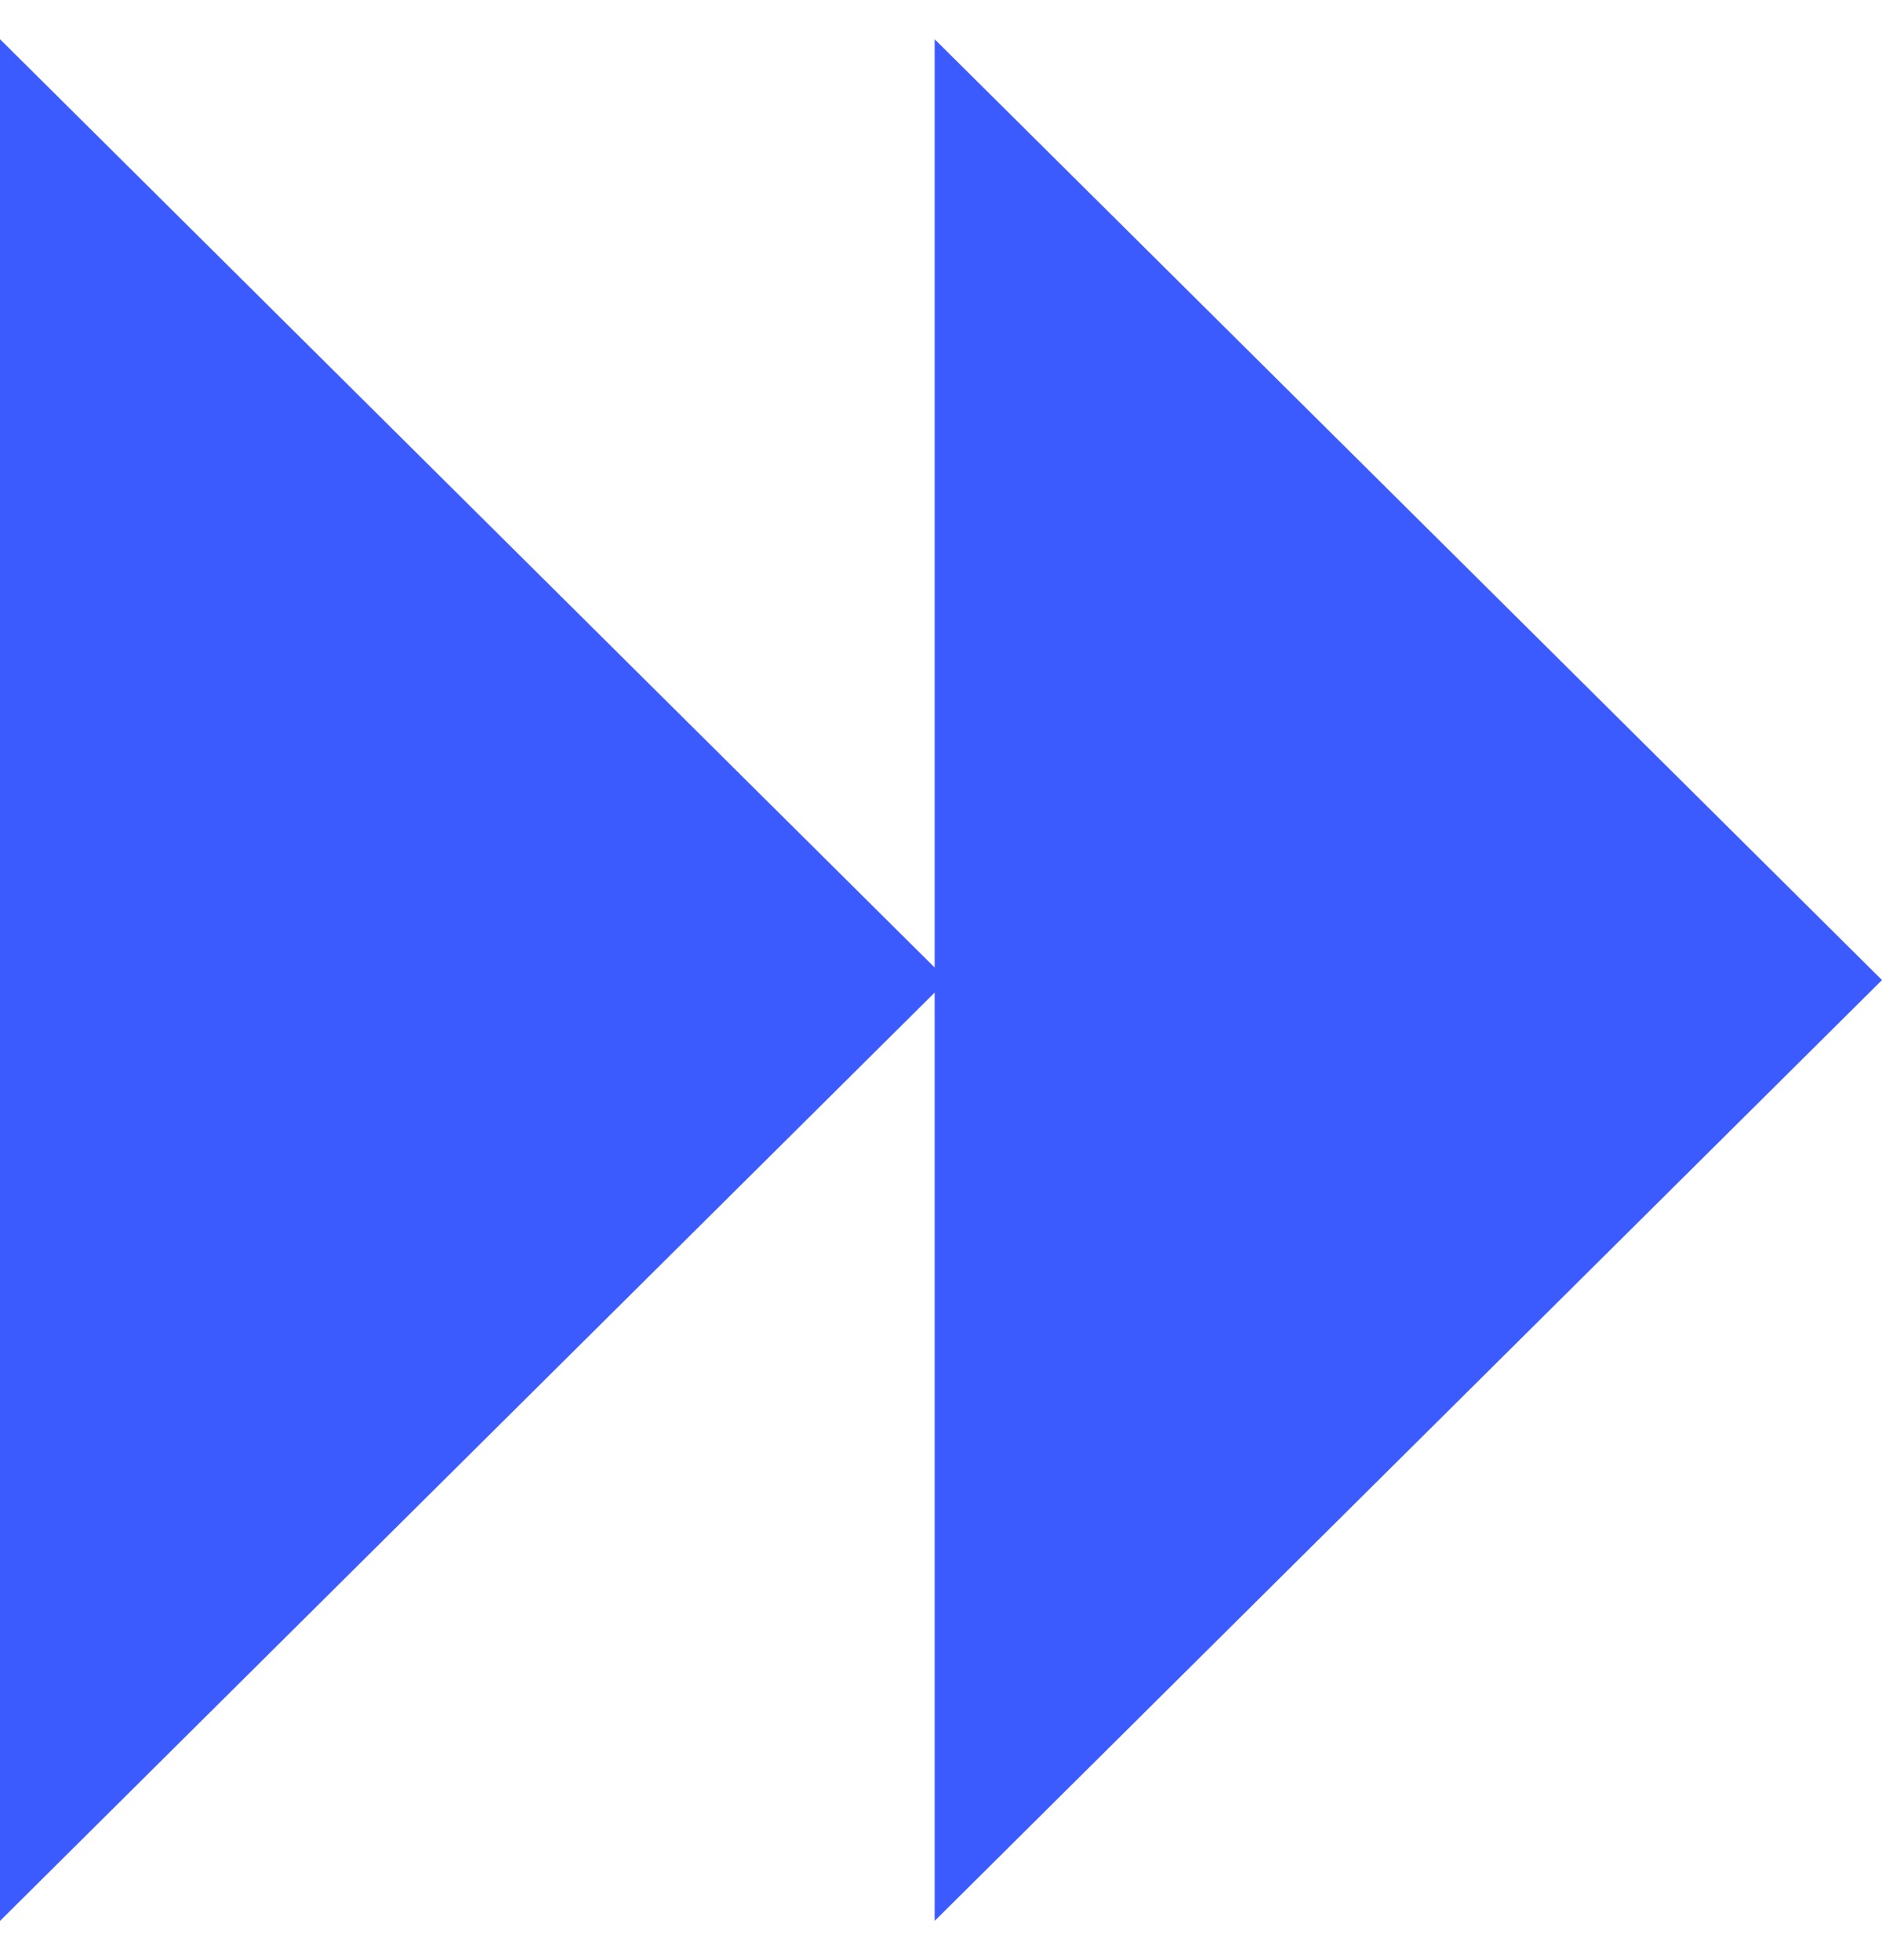<svg width="24" height="25" viewBox="0 0 24 25" fill="currentColor" xmlns="http://www.w3.org/2000/svg">
<path d="M11.919 24.5L24 12.5L11.919 0.5L11.919 12.34L5.36442e-07 0.5L5.36442e-07 24.5L11.919 12.66L11.919 24.5Z" fill="#3C5BFF"/>
</svg>
